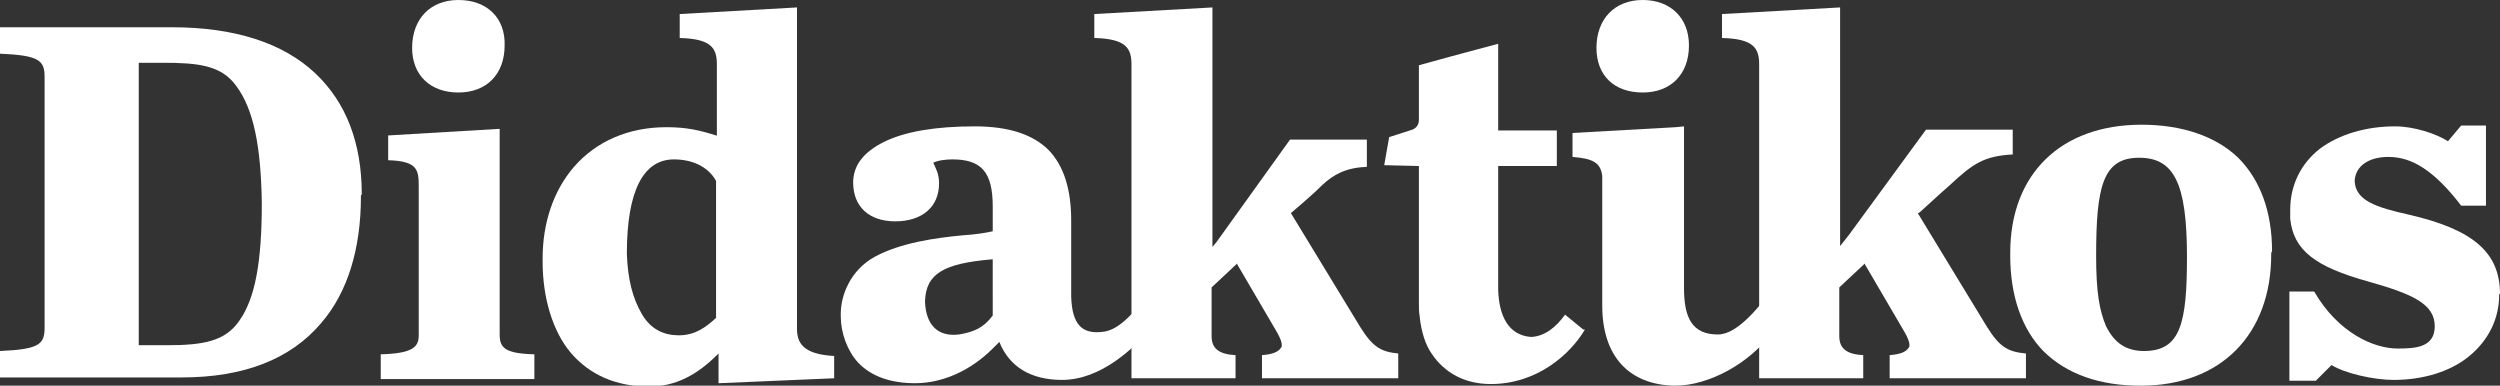 <?xml version="1.0" encoding="utf-8"?>
<!-- Generator: Adobe Illustrator 21.0.0, SVG Export Plug-In . SVG Version: 6.00 Build 0)  -->
<svg version="1.1" id="Layer_1" xmlns="http://www.w3.org/2000/svg" xmlns:xlink="http://www.w3.org/1999/xlink" x="0px" y="0px"
	 viewBox="0 0 302.7 46.7" style="enable-background:new 0 0 302.7 46.7;" xml:space="preserve">
<rect x="0" y="0" width="302.7" height="46.7" fill="#333333" stroke="none"/>
<style type="text/css">
	.st0{fill:#ffffff;}
</style>
<g>
	<path class="st0" d="M43.8,23.5c0-6.2-1.9-11.1-5.6-14.6c-3.9-3.7-9.8-5.6-17.4-5.6H0v0.4v2.4v0.4c4.7,0.2,5.4,0.8,5.4,2.8v30.4
		c0,2-0.7,2.6-5.4,2.8v0.4v2.4v0.4h22c7.5,0,13.2-2.2,16.9-6.6c3.2-3.7,4.8-9,4.8-15.3c0-0.1,0-0.1,0-0.2
		C43.7,23.7,43.8,23.6,43.8,23.5z M19.7,7.6c4.3,0,7.1,0.3,8.9,2.8c2.1,2.8,3,7.3,3.1,14.2c0,7.1-0.8,11.5-2.7,14.2
		c-1.7,2.5-4.3,3-8.8,3h-3.4V7.6H19.7z"/>
	<g>
		<path class="st0" d="M60.5,40.5V16v-0.4L47,16.4v0.4v2.2v0.4c3.6,0.1,3.7,1.2,3.7,3.2v18c0,1.4-0.7,2.2-4.6,2.3v0.4v2.2v0.4h18.6
			v-0.4v-2.2v-0.4C61.1,42.8,60.5,42.1,60.5,40.5z"/>
		<path class="st0" d="M55.5,11.2c3.4,0,5.6-2.2,5.6-5.7C61.2,2.2,59,0,55.5,0c-3.4,0-5.6,2.3-5.6,5.8C49.9,9.1,52.1,11.2,55.5,11.2
			z"/>
	</g>
	<path class="st0" d="M96.5,39.8V1.3V0.9L82.3,1.7V2v2.2v0.4c3.8,0.1,4.5,1.2,4.5,3.2v8.6l-0.1,0c-1.9-0.6-3.5-1-6-1
		c-4.6,0-8.5,1.7-11.2,4.8c-2.5,2.9-3.8,6.8-3.8,11.1c0,0.1,0,0.1,0,0.2c0,0.1,0,0.1,0,0.2c0,4.3,1.2,8.4,3.4,11
		c2.3,2.7,5.5,4.1,9.5,4.1c3.2,0,5.8-1.4,8.3-3.9l0.1-0.1v3.2v0.4l14-0.6v-0.4v-1.9v-0.4C97.1,42.9,96.5,41.4,96.5,39.8z M86.8,38.4
		c-1.3,1.2-2.6,2.2-4.6,2.2c-1.8,0-3.4-0.7-4.5-2.6c-1.1-1.9-1.7-4.2-1.8-7.3c0-7.6,2-11.4,5.7-11.4c2.1,0,4.1,0.8,5.1,2.6l0,0v16.8
		L86.8,38.4z"/>
	<path class="st0" d="M275.1,30.4c0-4.7-1.4-8.6-4.1-11.3c-2.7-2.6-6.8-4-11.7-4c-9.8,0-15.9,6-15.9,15.5c0,0.1,0,0.1,0,0.2
		c0,0.1,0,0.1,0,0.2c0,4.8,1.4,8.9,4.1,11.6c2.8,2.7,6.7,4.1,11.7,4.1c9.7,0,15.8-6.2,15.8-15.9c0-0.1,0-0.1,0-0.2
		C275.1,30.5,275.1,30.4,275.1,30.4z M259.6,42.5c-2.2,0-3.6-1-4.6-3c-0.8-1.9-1.2-4.1-1.2-8.5c0-8.4,0.8-11.9,5.2-11.9
		c4.2,0,5.8,3,5.8,12C264.8,39.2,264,42.5,259.6,42.5z"/>
	<path class="st0" d="M302.7,35.6c0-5-3.2-7.8-11-9.6c-4-0.9-6.5-1.7-6.6-4.1c0.1-1.8,1.7-2.9,4.1-2.9c2.8,0,5.5,1.6,8.8,5.9h3v-0.4
		v-8.9v-0.4H298l-1.6,1.9l0,0c-1.4-0.9-4.1-1.8-6.4-1.8c-3.6,0-6.8,1-9.1,2.7c-2.3,1.8-3.6,4.4-3.6,7.4c0,0.1,0,0.1,0,0.2
		c0,0,0,0.1,0,0.1c0,0.1,0,0.2,0,0.3c0,0.1,0,0.2,0,0.3c0,0.1,0,0.2,0,0.2c0.4,3.8,3,5.8,9.5,7.6c5.3,1.5,8,2.7,8,5.4
		c0,2.6-2.4,2.7-4.5,2.7c-2.9,0-7.2-1.9-10.1-6.9h-3v0.4v10v0.4h3.2l1.9-1.9l0,0c1.6,1,5.1,1.8,7.5,1.8c3.6,0,6.9-1,9.2-2.9
		c2.3-1.9,3.6-4.5,3.6-7.4c0-0.1,0-0.1,0-0.2C302.6,35.7,302.7,35.6,302.7,35.6z"/>
	<g>
		<path class="st0" d="M198.9,11.2c3.4,0,5.6-2.2,5.6-5.7c0-3.3-2.2-5.5-5.6-5.5c-3.4,0-5.6,2.3-5.6,5.8
			C193.3,9.1,195.4,11.2,198.9,11.2z"/>
		<path class="st0" d="M214.6,36.3l-0.1-1.1c-1.5,1.9-4.1,5.3-6.5,5.3c-3.1,0-4.1-2-4.1-5.6V15.7v-0.4l-1,0.1l-12.5,0.7v0.4v2.2V19
			c2.5,0.2,3.4,0.7,3.6,2.3l0,15.7c0,6.1,3.2,9.6,8.8,9.7c4.1,0,9.1-2.7,11.9-6.6l0.1-4C214.8,36.1,214.7,36.2,214.6,36.3z"/>
	</g>
	<path class="st0" d="M139.8,39.3l-0.1-4.5c-2.7,3.5-4.4,5.3-6.4,5.4c-2.2,0.2-3.5-0.8-3.6-4.3v-8.8v-0.4c0-3.8-0.9-6.6-2.7-8.5
		c-1.9-1.9-4.8-2.9-9-2.9c-4.6,0-8.4,0.6-11,1.9c-2.4,1.2-3.7,2.8-3.7,4.9c0,2.9,1.9,4.7,5.1,4.7c3.2,0,5.3-1.7,5.3-4.6
		c0-1.2-0.4-1.8-0.7-2.5c0.6-0.3,1.6-0.4,2.3-0.4c3.5,0,4.9,1.5,4.9,5.7v3l0,0c-0.8,0.2-2.2,0.4-3.7,0.5c-3.2,0.3-7.5,0.9-10.6,2.6
		c-2.9,1.6-4.1,4.6-4.1,6.9c0,0.1,0,0.1,0,0.2c0,0,0,0.1,0,0.1c0,2,0.8,4.2,2.1,5.6c1.6,1.7,4,2.5,6.9,2.5c3.3,0,6.7-1.5,9.4-4.2
		l0.8-0.8l0,0c1.2,3,3.8,4.6,7.6,4.6c4.6,0,8.7-3.7,11.1-6.7V39.3C139.8,39.3,139.8,39.3,139.8,39.3z M120.2,37.3v0.9l0,0
		c-1.1,1.5-2.3,2-4.1,2.3c-2.5,0.3-4-1.1-4.1-4c0.1-3.4,2.3-4.6,8.1-5.1l0.1,0v4.2V36v0.9V37.3z"/>
	<path class="st0" d="M191.7,39.9C191.7,39.9,191.7,39.9,191.7,39.9l-2.2-1.8c-1.1,1.5-2.4,2.6-4.1,2.7c-2.8-0.2-3.9-2.6-4-5.7V20.1
		h7.1v-0.4v-3.5v-0.4h-7.1V5.7V5.3l-5.6,1.5l-4,1.1v0.4v6.2c0,0.6-0.3,1-0.8,1.2l-2.8,0.9l-0.6,3.4l4.2,0.1v16.4v0.1
		c0,0,0,0.1,0,0.1c0,0.6,0,1.1,0.1,1.6c0,0,0,0.1,0,0.1c0.2,1.8,0.7,3.4,1.5,4.5c1.5,2.2,3.9,3.6,7.1,3.6c5.7,0,9.7-3.7,11.4-6.6
		L191.7,39.9z"/>
	<path class="st0" d="M164.7,39.6l-8.4-13.8c0.1-0.1,2.3-1.9,3.8-3.4c1.4-1.3,2.9-2.1,5.4-2.2v-0.4v-2.5v-0.4h-9.3l-8.9,12.4
		l-0.5,0.6V1.3V0.9l-14.3,0.8V2v2.2v0.4c3.8,0.1,4.5,1.2,4.5,3.2v32.8c0,2.9,0,4.8,0,4.8h0c0,0.2,0,0.4,0,0.4h12.6v-0.4v-2V43
		c-2-0.1-2.9-0.8-2.9-2.3v-5.9l0,0l3.1-2.9l0,0.1l4.8,8.2c0.4,0.7,0.6,1.2,0.6,1.6c0,0.1,0,0.2-0.1,0.3c-0.3,0.5-1,0.8-2.3,0.9v0.4
		v2v0.4h16.5v-0.4v-2.2v-0.4C167.2,42.6,166.2,42,164.7,39.6z"/>
	<path class="st0" d="M240.6,39.6l-8.4-13.8h0.1c0.2-0.1,2.3-2.1,3.8-3.4c2.8-2.6,4.1-3.5,7.6-3.7v-0.4v-2.2v-0.4h-10.5l-9.3,12.7
		l-1.1,1.4V1.3V0.9l-14.3,0.8V2v2.2v0.4c3.8,0.1,4.5,1.2,4.5,3.2l0,38h12.6v-0.4v-2V43c-2-0.1-2.9-0.8-2.9-2.3v-5.9l0,0l3.1-2.9
		l0,0.1l4.8,8.2c0.4,0.7,0.6,1.2,0.6,1.6c0,0.1,0,0.2-0.1,0.3c-0.3,0.5-1,0.8-2.3,0.9v0.4v2v0.4h16.5v-0.4v-2.2v-0.4
		C243.1,42.6,242.1,42,240.6,39.6z"/>
</g>
</svg>
